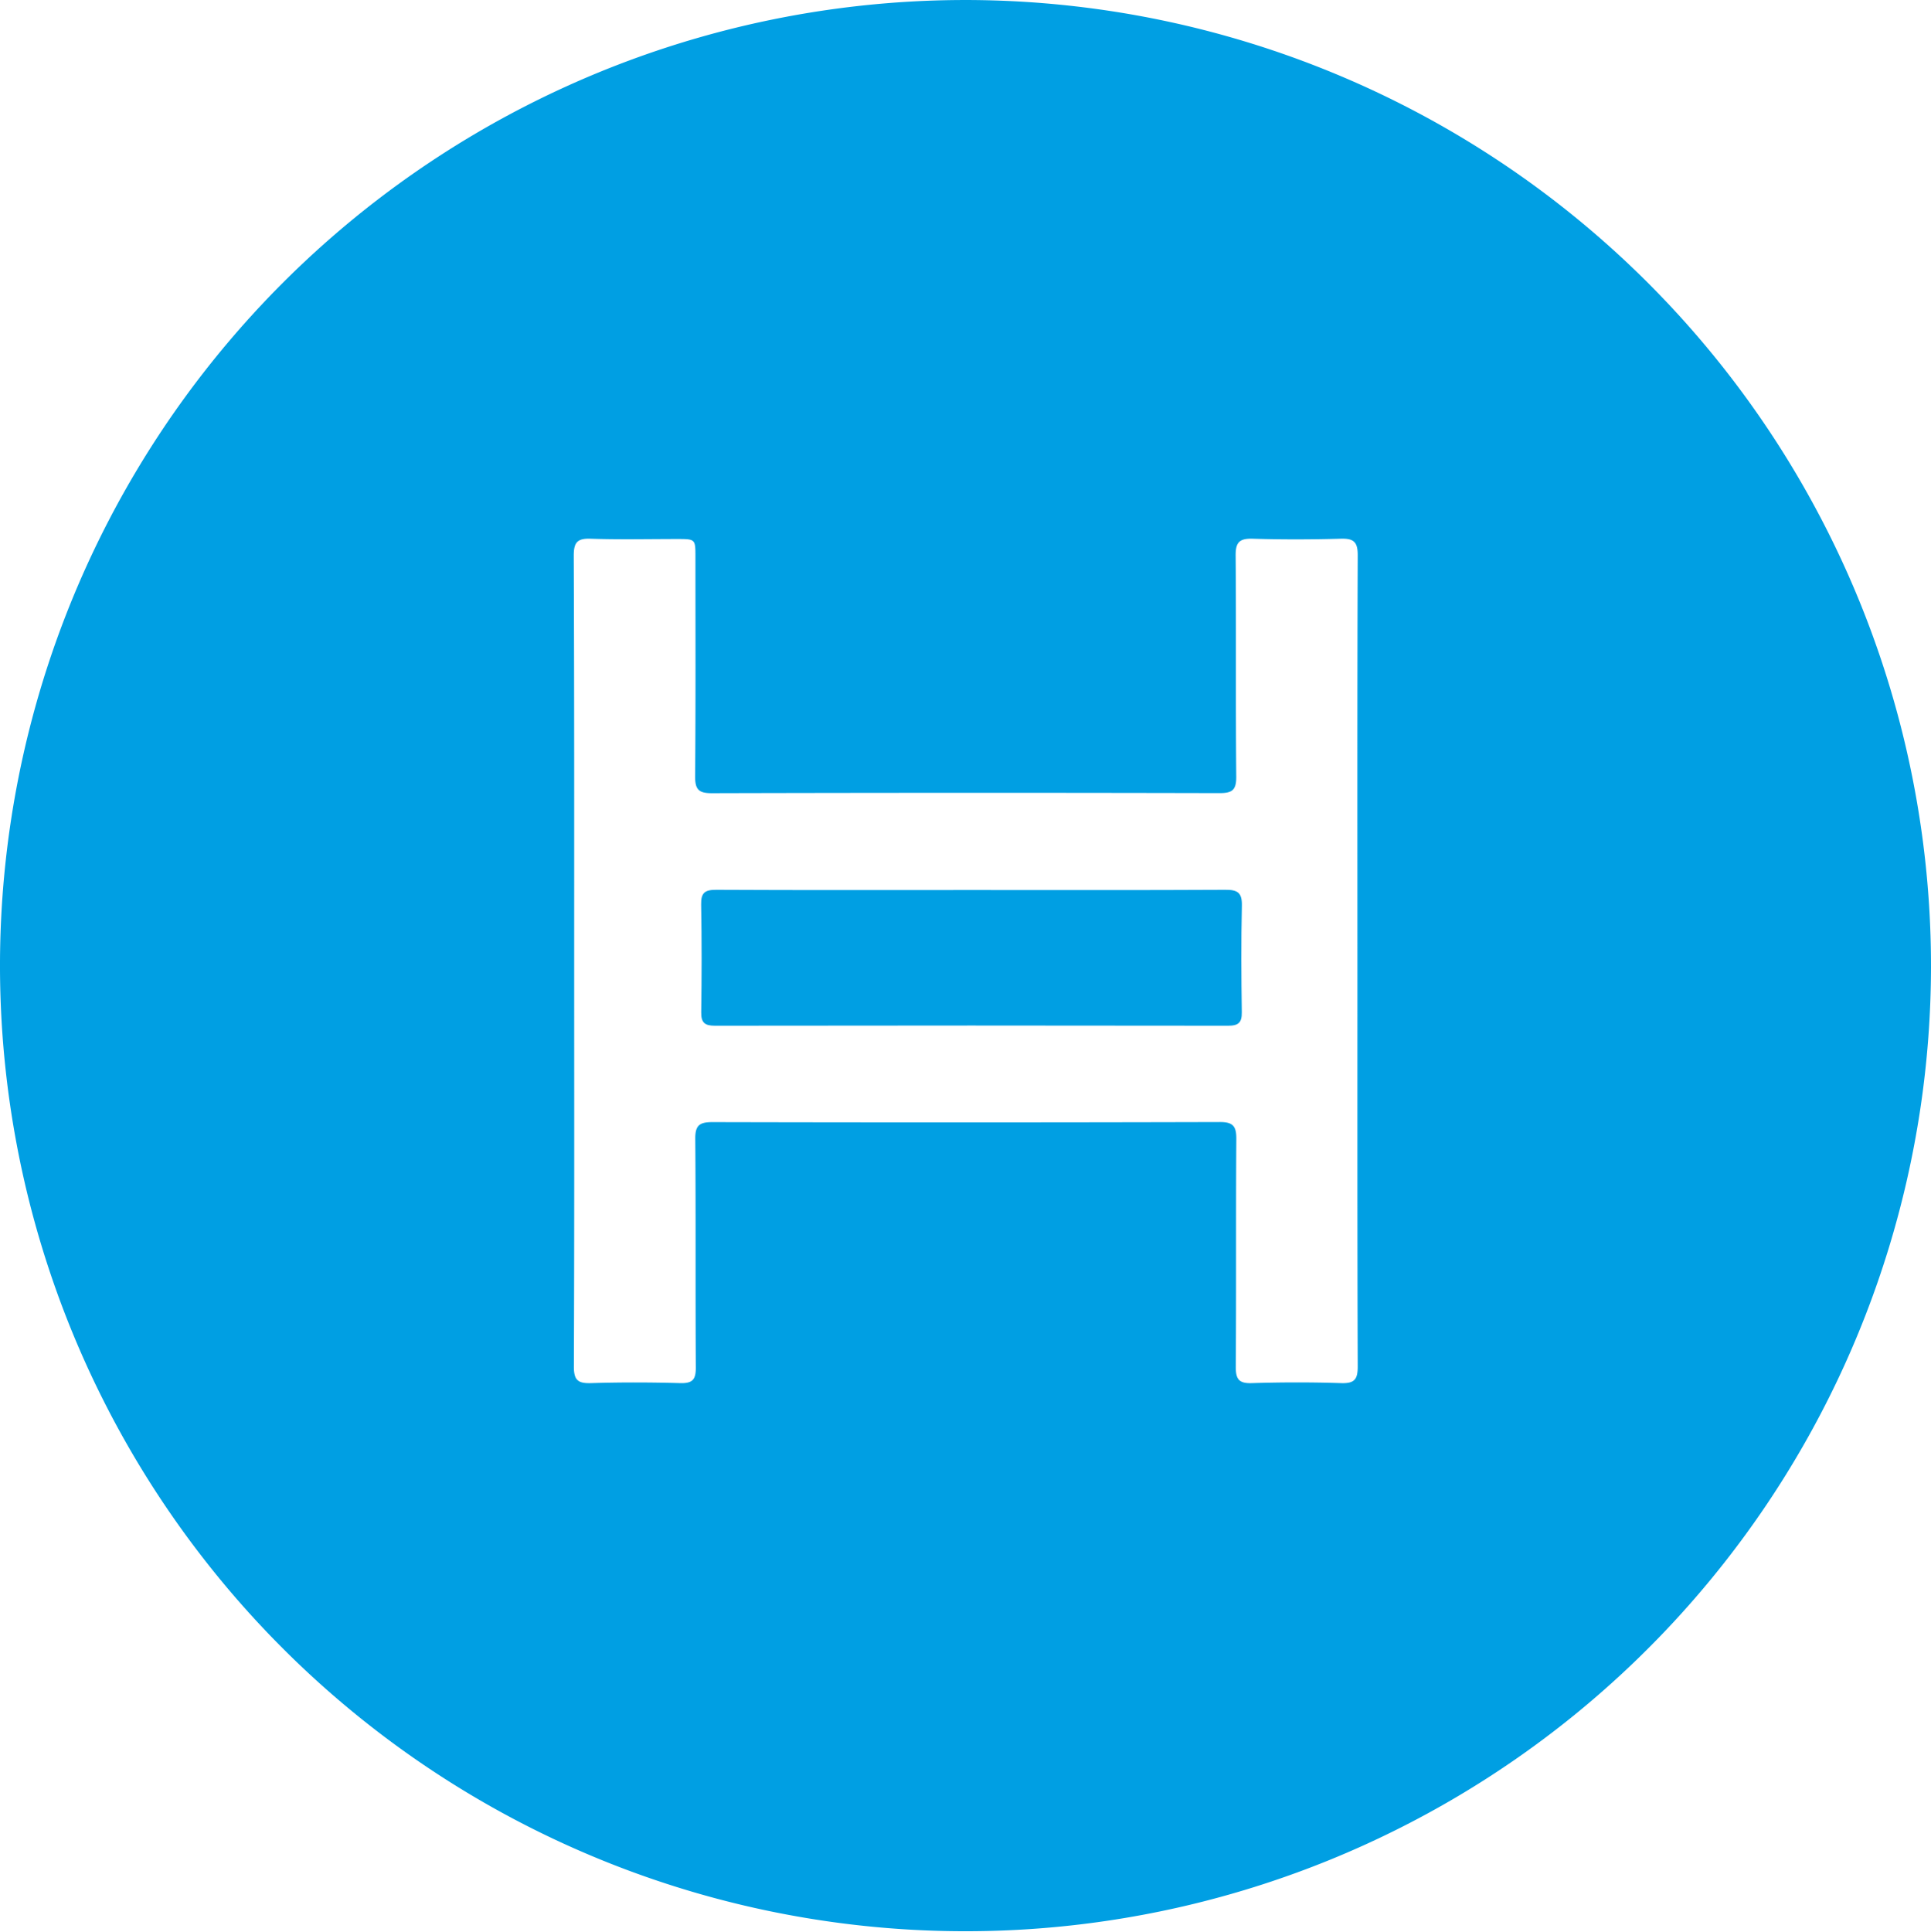 <?xml version="1.0" encoding="UTF-8"?> <svg xmlns="http://www.w3.org/2000/svg" width="25.704" height="25.71" viewBox="0 0 25.704 25.71"><defs><style> .b566514c-91e6-4940-959b-57107e48387d { fill: #009fe3; } </style></defs><g id="a7d7a487-1df2-4472-a3f4-76aa86fa46ed" data-name="Layer 2"><g id="f5212895-2572-483a-8f8a-c57224e2f853" data-name="Layer 1"><g id="f9384c82-424f-4a04-9270-2db631c778d0" data-name="VroHc9"><g><path class="b566514c-91e6-4940-959b-57107e48387d" d="M25.704,12.874A12.852,12.852,0,1,1,13.067.002,12.859,12.859,0,0,1,25.704,12.874ZM7.643,12.801c0,1.796.003,3.591-.004,5.387-.001.184.056.226.228.221.396-.012.793-.011,1.189-0.0.162.004.207-.047.206-.207-.006-1.014.001-2.029-.007-3.043-.002-.181.055-.224.229-.224q3.375.008,6.751-.001c.182-.001.224.058.222.23-.007,1.008-0,2.017-.007,3.026-.001.164.039.225.212.219.396-.012.793-.013,1.189 0.0.181.006.223-.051.222-.226-.006-1.731-.004-3.463-.004-5.194,0-1.865-.003-3.731.004-5.596.001-.182-.054-.228-.227-.223-.39.011-.781.012-1.172-0-.177-.005-.228.049-.226.227.008.979-.001,1.959.008,2.938.002.183-.055.222-.228.221q-3.375-.008-6.751.001c-.18.001-.225-.051-.224-.226.008-.973.004-1.947.004-2.921-0-.235-.001-.236-.243-.236-.385-0-.77.009-1.154-.004-.181-.006-.223.054-.223.228C7.645,9.198,7.643,11,7.643,12.801Z"></path><path class="b566514c-91e6-4940-959b-57107e48387d" d="M12.94,11.846c1.124,0,2.249.003,3.373-.003.166-.001.222.042.218.214-.011.472-.008.944-.001,1.415.002.138-.044.18-.181.18q-3.417-.005-6.833-0c-.135 0-.184-.04-.182-.179.007-.478.008-.955-.001-1.433-.003-.155.046-.197.199-.197C10.668,11.849,11.804,11.846,12.94,11.846Z"></path></g></g></g></g></svg> 